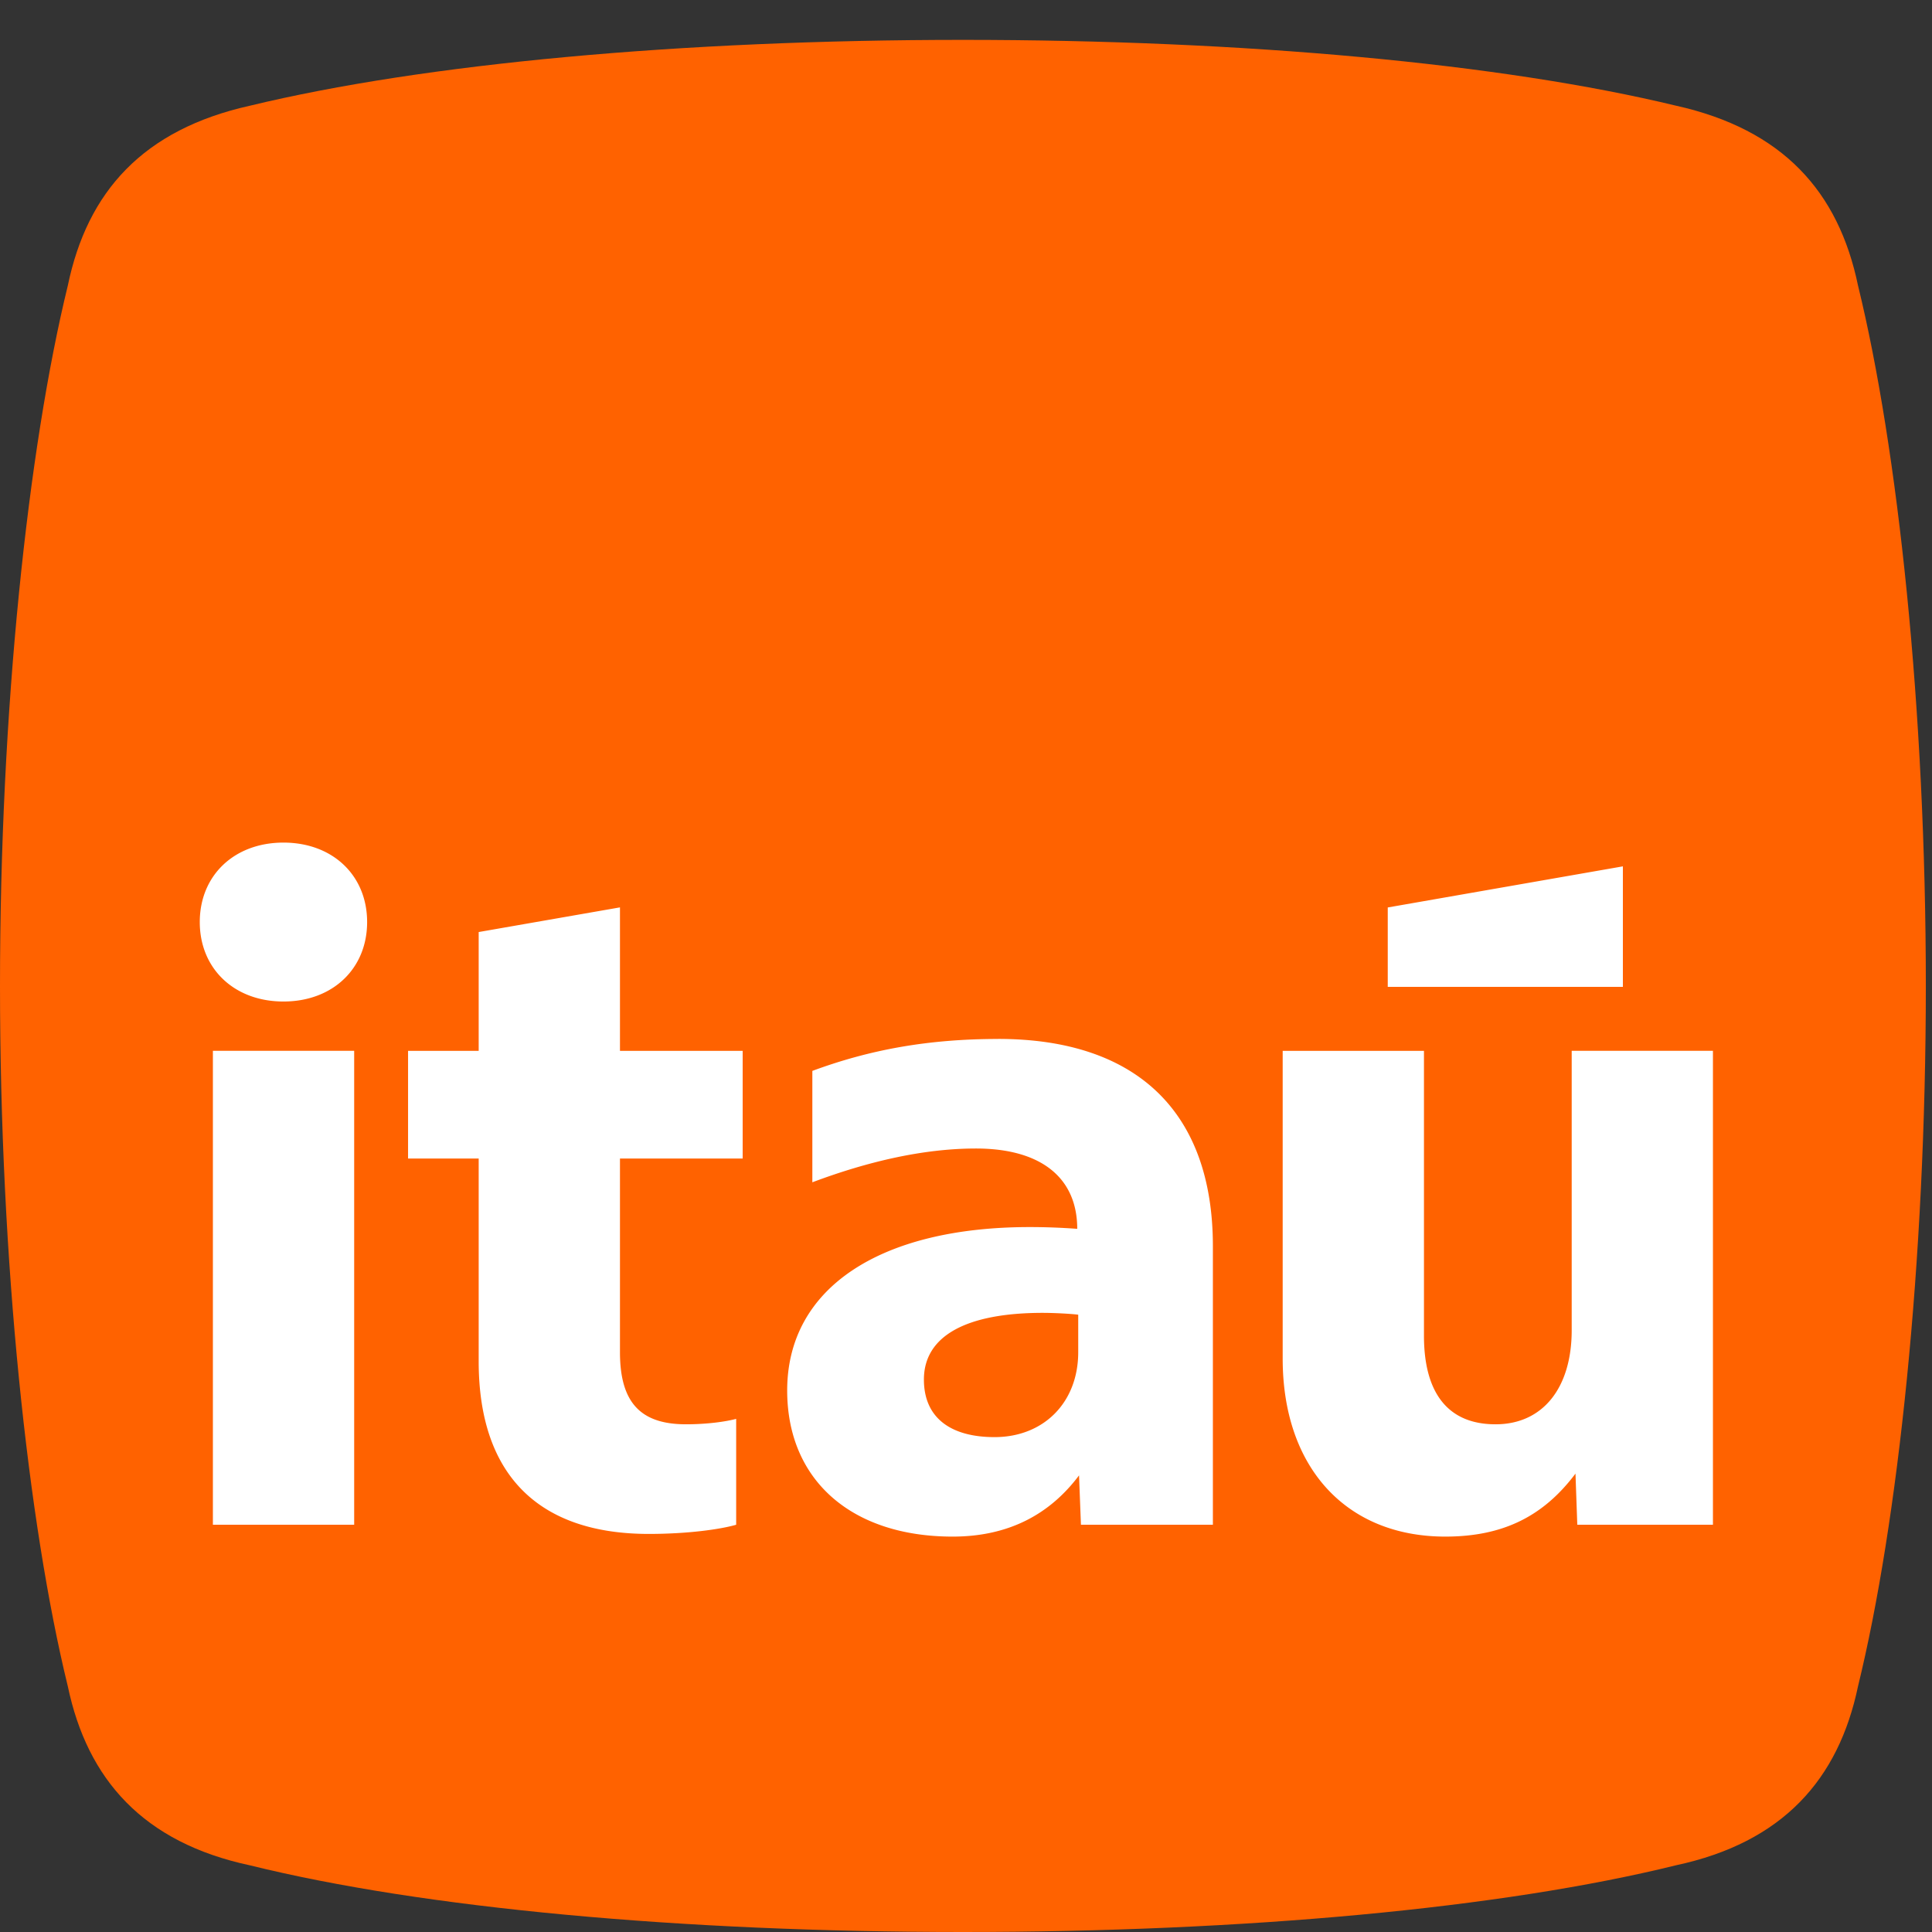 <svg xmlns="http://www.w3.org/2000/svg" width="47" height="47" fill="none"><rect width="100%" height="100%" fill="#333333" stroke="none"/><g clip-path="url(#a)"><path fill="#FF6200" d="M6.083 45.379c-2.6-.555-3.957-2.089-4.433-4.355C.678 37.048 0 30.694 0 23.986S.678 10.923 1.65 6.947C2.124 4.66 3.481 3.15 6.083 2.571 10.31 1.549 16.573.97 23.425.97c6.852 0 13.115.578 17.343 1.6 2.6.578 3.957 2.088 4.432 4.376.972 3.976 1.65 10.308 1.65 17.039 0 6.73-.678 13.062-1.65 17.038-.474 2.266-1.83 3.799-4.432 4.355C36.54 46.422 30.277 47 23.425 47c-6.851 0-13.115-.578-17.342-1.621z"/><path fill="#fff" d="M39.48 24.008v-2.932l-5.72 1v1.932h5.72zm-4.32 13.373c1.426 0 2.398-.51 3.167-1.532l.044 1.244h3.3v-11.53h-3.436v6.798c0 1.4-.7 2.288-1.853 2.288s-1.741-.755-1.741-2.155v-6.93h-3.437v7.486c0 2.643 1.538 4.331 3.957 4.331zm-23.515-9.197v4.933c0 2.799 1.493 4.199 4.138 4.199.95 0 1.74-.112 2.126-.223v-2.576c-.25.067-.701.132-1.221.132-1.108 0-1.606-.532-1.606-1.755v-4.71h2.985v-2.62h-2.985v-3.49l-3.437.6v2.89H9.927v2.62h1.718zm-3.029-2.621H5.179v11.53h3.437v-11.53zm-1.72-1.199c1.198 0 2.035-.8 2.035-1.933 0-1.134-.837-1.933-2.035-1.933-1.199 0-2.036.8-2.036 1.933s.837 1.933 2.036 1.933zm17.388.911c-1.718 0-3.142.266-4.522.777v2.71c1.357-.51 2.712-.822 3.979-.822 1.582 0 2.465.71 2.465 1.954a15.803 15.803 0 0 0-1.154-.043c-3.618 0-5.902 1.466-5.902 3.976 0 2.177 1.56 3.554 4.025 3.554 1.38 0 2.375-.556 3.075-1.489l.046 1.2h3.21v-6.775c0-3.288-1.877-5.043-5.223-5.043l.001.001zm1.946 7.62c0 1.222-.838 2.066-2.036 2.066-1.062 0-1.718-.466-1.718-1.4 0-1.067 1.04-1.623 2.894-1.623.271 0 .701.023.86.045v.911z"/></g><defs><clipPath id="a"><path fill="#fff" d="M0 .971h46.851V47H0z"/></clipPath></defs></svg>